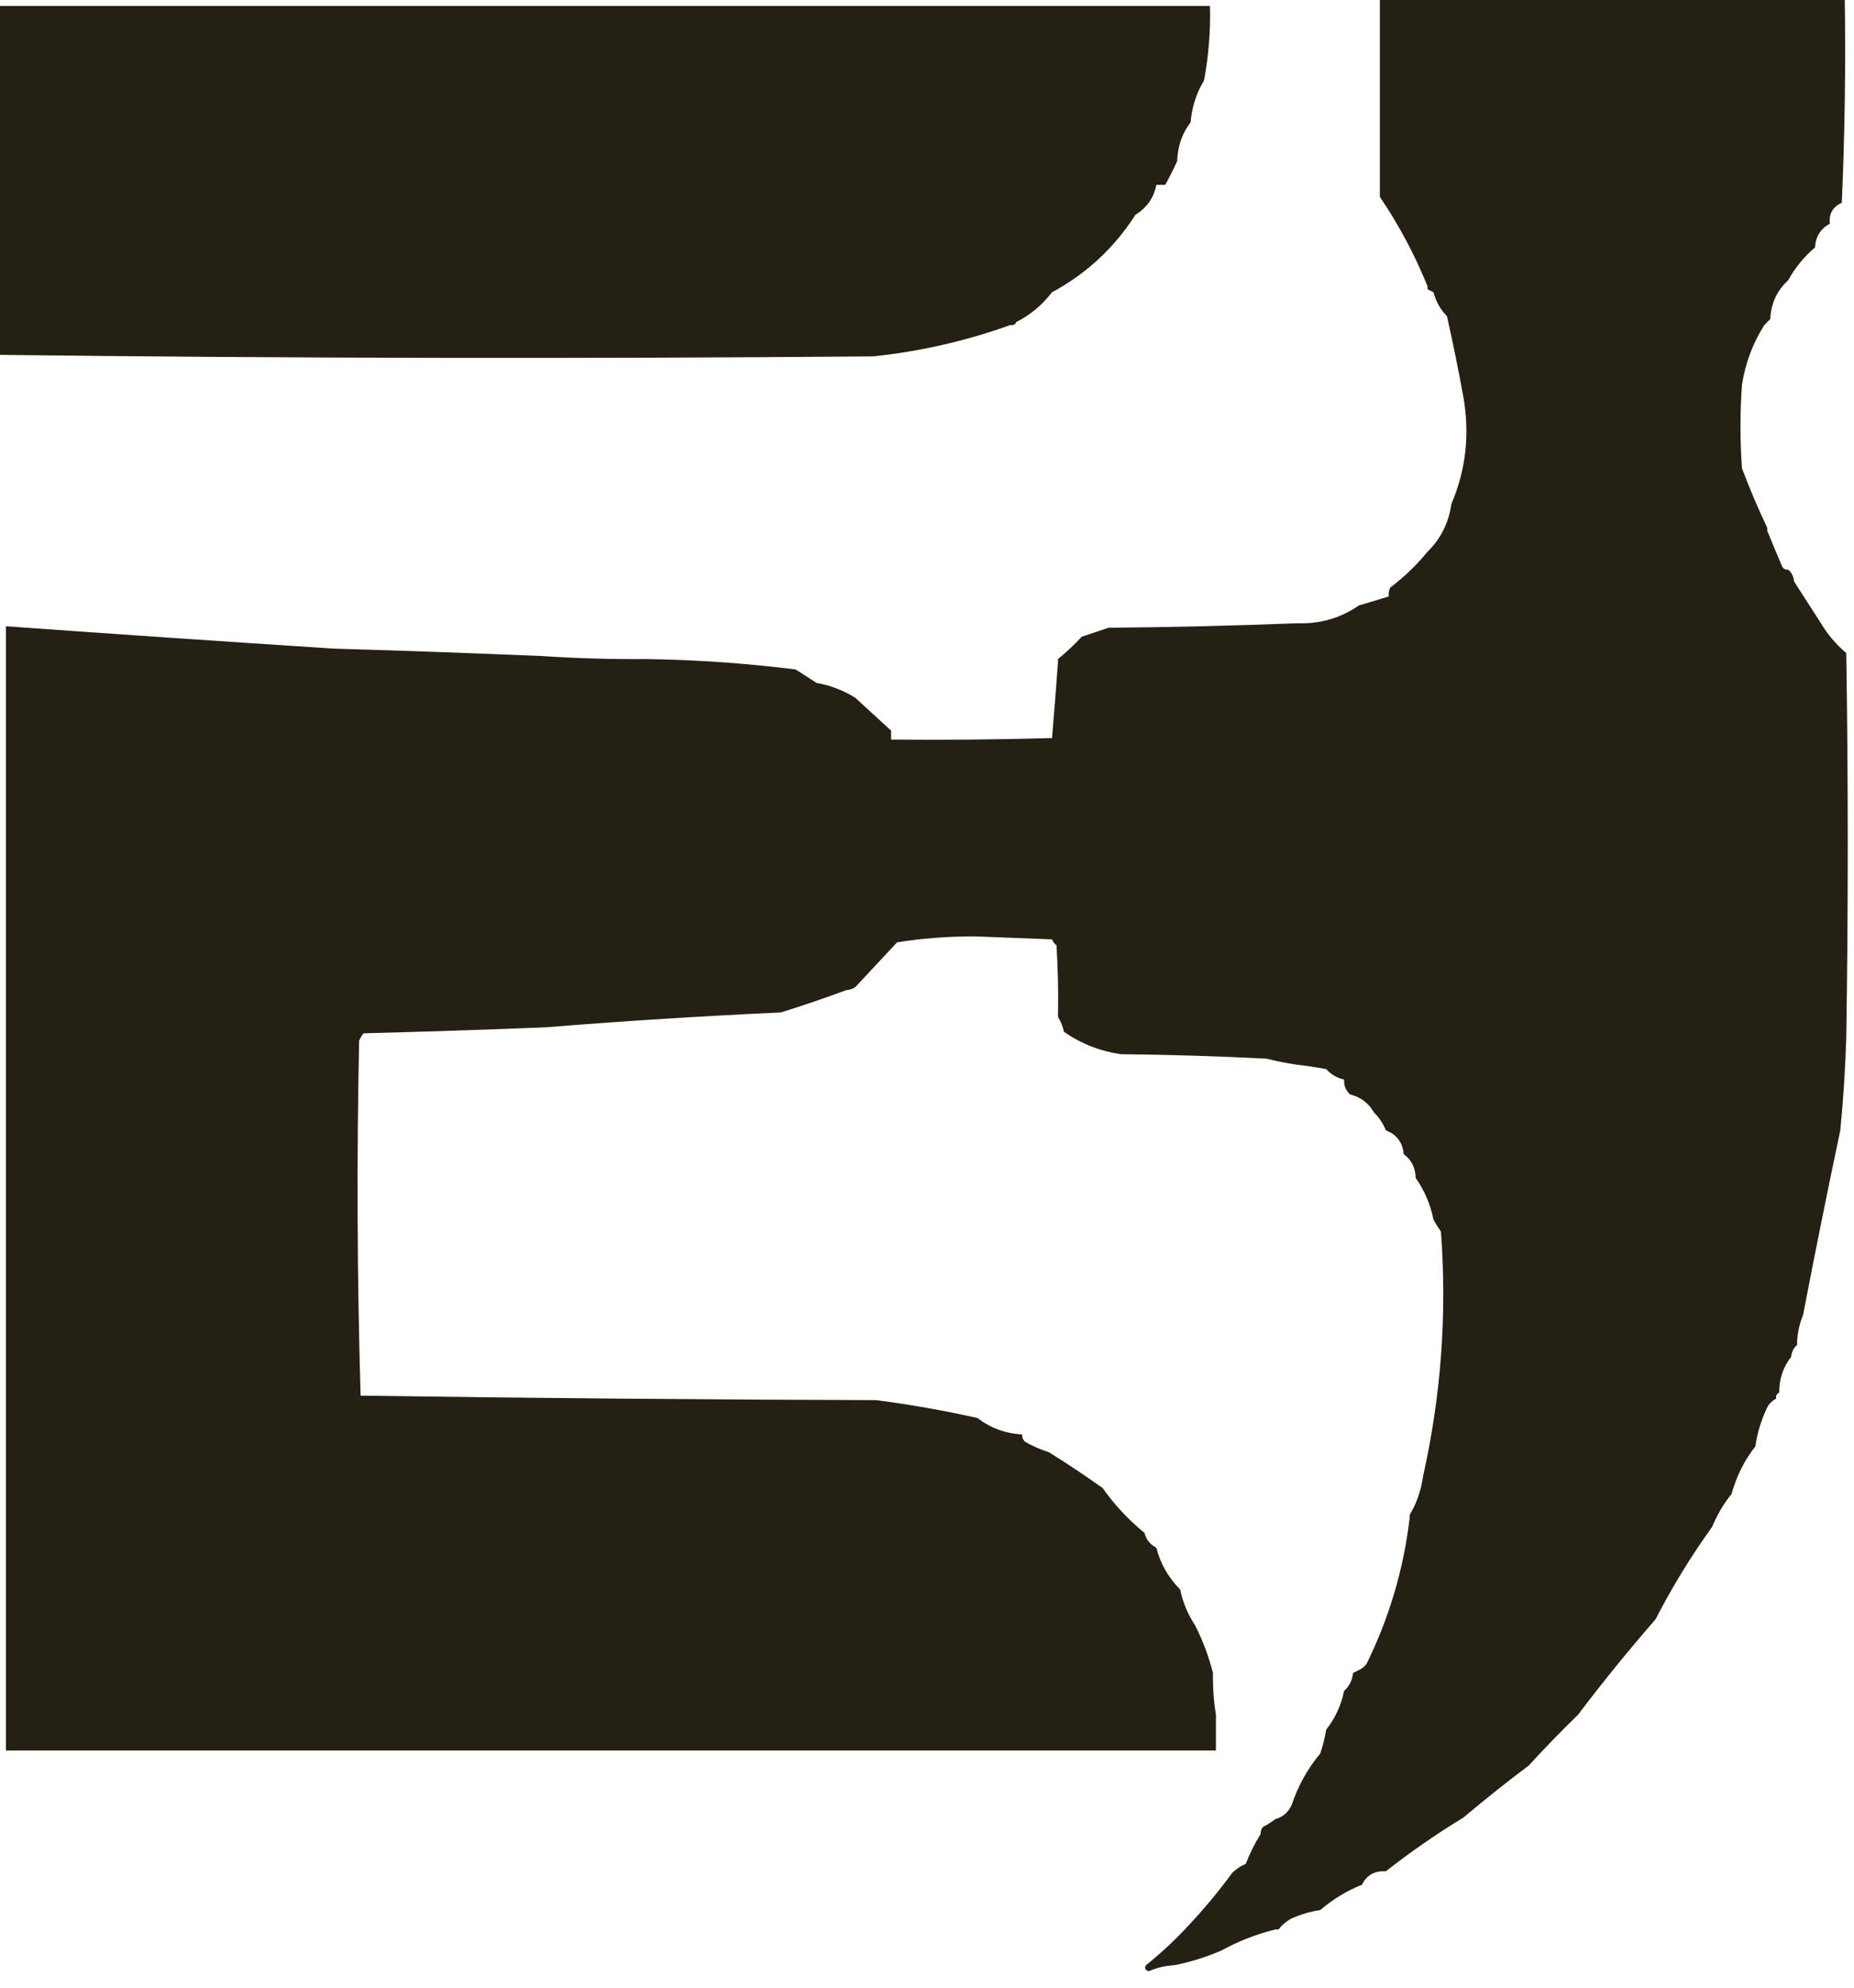 <svg width="70" height="75" viewBox="0 0 70 75" fill="none" xmlns="http://www.w3.org/2000/svg">
<path fill-rule="evenodd" clip-rule="evenodd" d="M69.089 8.439C68.737 8.631 68.549 8.931 68.527 9.339C68.12 9.68 67.782 10.092 67.514 10.577C67.089 10.967 66.864 11.454 66.839 12.04C66.764 12.115 66.689 12.19 66.614 12.265C66.182 12.944 65.901 13.694 65.77 14.515C65.695 15.566 65.695 16.616 65.77 17.666C66.057 18.434 66.376 19.185 66.726 19.917C66.726 19.954 66.726 19.992 66.726 20.029C66.907 20.476 67.094 20.926 67.289 21.379C67.34 21.469 67.415 21.507 67.514 21.492C67.646 21.606 67.721 21.756 67.739 21.942C68.076 22.467 68.414 22.992 68.752 23.517C69.002 23.938 69.321 24.313 69.708 24.642C69.783 29.481 69.783 34.319 69.708 39.158C69.672 40.323 69.597 41.486 69.483 42.646C68.994 44.96 68.525 47.285 68.076 49.623C67.946 49.935 67.871 50.272 67.851 50.635C67.851 50.673 67.851 50.71 67.851 50.748C67.719 50.862 67.644 51.012 67.626 51.198C67.323 51.583 67.173 52.033 67.176 52.548C67.082 52.587 67.044 52.662 67.064 52.773C66.876 52.868 66.744 53.018 66.67 53.223C66.475 53.651 66.344 54.101 66.276 54.574C65.86 55.106 65.56 55.706 65.376 56.374C65.082 56.734 64.838 57.147 64.644 57.612C63.848 58.716 63.135 59.879 62.507 61.1C61.49 62.267 60.514 63.467 59.581 64.701C58.934 65.329 58.315 65.966 57.724 66.614C56.887 67.243 56.062 67.9 55.249 68.583C54.229 69.204 53.254 69.879 52.323 70.608C51.905 70.581 51.605 70.75 51.423 71.115C50.841 71.349 50.316 71.668 49.848 72.071C49.453 72.131 49.078 72.243 48.722 72.409C48.543 72.515 48.393 72.647 48.272 72.802C48.235 72.802 48.197 72.802 48.16 72.802C47.436 72.981 46.761 73.243 46.135 73.59C45.557 73.841 44.956 74.029 44.334 74.153C44.003 74.169 43.684 74.244 43.378 74.378C43.236 74.338 43.199 74.263 43.265 74.153C43.824 73.706 44.349 73.219 44.84 72.69C45.446 72.048 46.008 71.372 46.528 70.664C46.675 70.521 46.844 70.409 47.035 70.327C47.189 69.93 47.377 69.555 47.597 69.202C47.589 69.03 47.664 68.917 47.822 68.864C47.935 68.789 48.047 68.714 48.16 68.639C48.451 68.554 48.658 68.367 48.779 68.076C49.019 67.369 49.375 66.731 49.848 66.163C49.947 65.868 50.022 65.567 50.073 65.263C50.415 64.826 50.64 64.338 50.748 63.8C50.944 63.628 51.057 63.403 51.086 63.125C51.16 63.088 51.236 63.05 51.31 63.013C51.418 62.962 51.512 62.887 51.592 62.788C52.452 61.045 52.996 59.208 53.223 57.274C53.223 57.237 53.223 57.199 53.223 57.162C53.487 56.725 53.655 56.237 53.73 55.699C54.411 52.661 54.636 49.585 54.405 46.472C54.3 46.319 54.206 46.169 54.124 46.022C54.004 45.434 53.779 44.909 53.449 44.447C53.445 44.069 53.295 43.769 52.998 43.546C52.973 43.204 52.823 42.941 52.548 42.759C52.473 42.721 52.398 42.684 52.323 42.646C52.22 42.393 52.07 42.167 51.873 41.971C51.669 41.617 51.369 41.392 50.973 41.296C50.811 41.147 50.736 40.96 50.748 40.733C50.484 40.678 50.26 40.547 50.073 40.34C49.698 40.271 49.323 40.215 48.948 40.171C48.556 40.113 48.181 40.038 47.822 39.946C46.004 39.852 44.166 39.796 42.309 39.777C41.526 39.66 40.814 39.379 40.171 38.933C40.127 38.732 40.052 38.545 39.946 38.37C39.964 37.469 39.946 36.569 39.889 35.67C39.812 35.611 39.755 35.536 39.721 35.445C38.745 35.407 37.77 35.37 36.795 35.332C35.779 35.332 34.804 35.407 33.87 35.557C33.339 36.125 32.814 36.688 32.294 37.245C32.194 37.314 32.081 37.351 31.957 37.358C31.145 37.66 30.32 37.941 29.481 38.202C26.515 38.338 23.552 38.525 20.592 38.764C18.304 38.855 16.016 38.93 13.728 38.989C13.657 39.074 13.601 39.167 13.559 39.27C13.466 43.753 13.484 48.216 13.615 52.661C20.085 52.755 26.574 52.811 33.082 52.83C34.36 52.995 35.635 53.221 36.908 53.505C37.402 53.886 37.964 54.092 38.595 54.124C38.586 54.236 38.623 54.329 38.708 54.405C38.997 54.569 39.297 54.7 39.608 54.799C40.297 55.228 40.972 55.678 41.634 56.149C42.077 56.78 42.602 57.343 43.209 57.837C43.274 58.09 43.424 58.277 43.659 58.399C43.814 59.005 44.114 59.531 44.559 59.975C44.659 60.463 44.847 60.913 45.122 61.325C45.415 61.909 45.64 62.509 45.797 63.125C45.797 63.2 45.797 63.275 45.797 63.35C45.797 63.804 45.835 64.254 45.909 64.701C45.909 65.151 45.909 65.601 45.909 66.051C30.681 66.051 15.453 66.051 0.225 66.051C0.225 51.911 0.225 37.77 0.225 23.63C4.354 23.927 8.48 24.208 12.603 24.474C15.239 24.551 17.865 24.645 20.479 24.755C21.79 24.842 23.103 24.879 24.418 24.868C26.301 24.896 28.176 25.027 30.044 25.261C30.315 25.433 30.577 25.602 30.831 25.768C31.36 25.864 31.847 26.051 32.294 26.33C32.744 26.743 33.194 27.155 33.644 27.568C33.644 27.681 33.644 27.793 33.644 27.906C35.67 27.924 37.696 27.906 39.721 27.849C39.801 26.897 39.876 25.94 39.946 24.98C39.946 24.943 39.946 24.905 39.946 24.868C40.26 24.609 40.56 24.328 40.846 24.024C41.184 23.911 41.521 23.799 41.859 23.686C44.241 23.667 46.604 23.611 48.948 23.517C49.825 23.552 50.612 23.327 51.31 22.842C51.682 22.736 52.057 22.624 52.436 22.505C52.419 22.386 52.438 22.274 52.492 22.167C53.02 21.77 53.489 21.32 53.899 20.817C54.398 20.328 54.698 19.727 54.799 19.016C55.349 17.729 55.499 16.379 55.249 14.966C55.064 13.948 54.858 12.935 54.63 11.927C54.383 11.679 54.215 11.379 54.124 11.027C54.047 10.986 53.972 10.949 53.899 10.915C53.899 10.877 53.899 10.84 53.899 10.802C53.414 9.609 52.814 8.484 52.098 7.427C52.098 4.951 52.098 2.476 52.098 0C57.949 0 63.801 0 69.652 0C69.689 2.552 69.652 5.102 69.539 7.652C69.196 7.806 69.046 8.069 69.089 8.439Z" fill="#242014"/>
<path fill-rule="evenodd" clip-rule="evenodd" d="M44.447 6.076C44.31 6.375 44.16 6.675 43.996 6.976C43.884 6.976 43.771 6.976 43.659 6.976C43.565 7.462 43.303 7.837 42.871 8.102C42.073 9.35 41.023 10.325 39.721 11.027C39.346 11.512 38.896 11.887 38.37 12.152C38.332 12.247 38.257 12.284 38.145 12.265C36.468 12.867 34.743 13.261 32.969 13.447C21.961 13.54 10.971 13.521 0 13.39C0 9.002 0 4.613 0 0.225C15.228 0.225 30.456 0.225 45.684 0.225C45.709 1.171 45.634 2.109 45.459 3.038C45.171 3.51 45.002 4.036 44.953 4.613C44.63 5.037 44.462 5.525 44.447 6.076Z" fill="#242014"/>
</svg>
